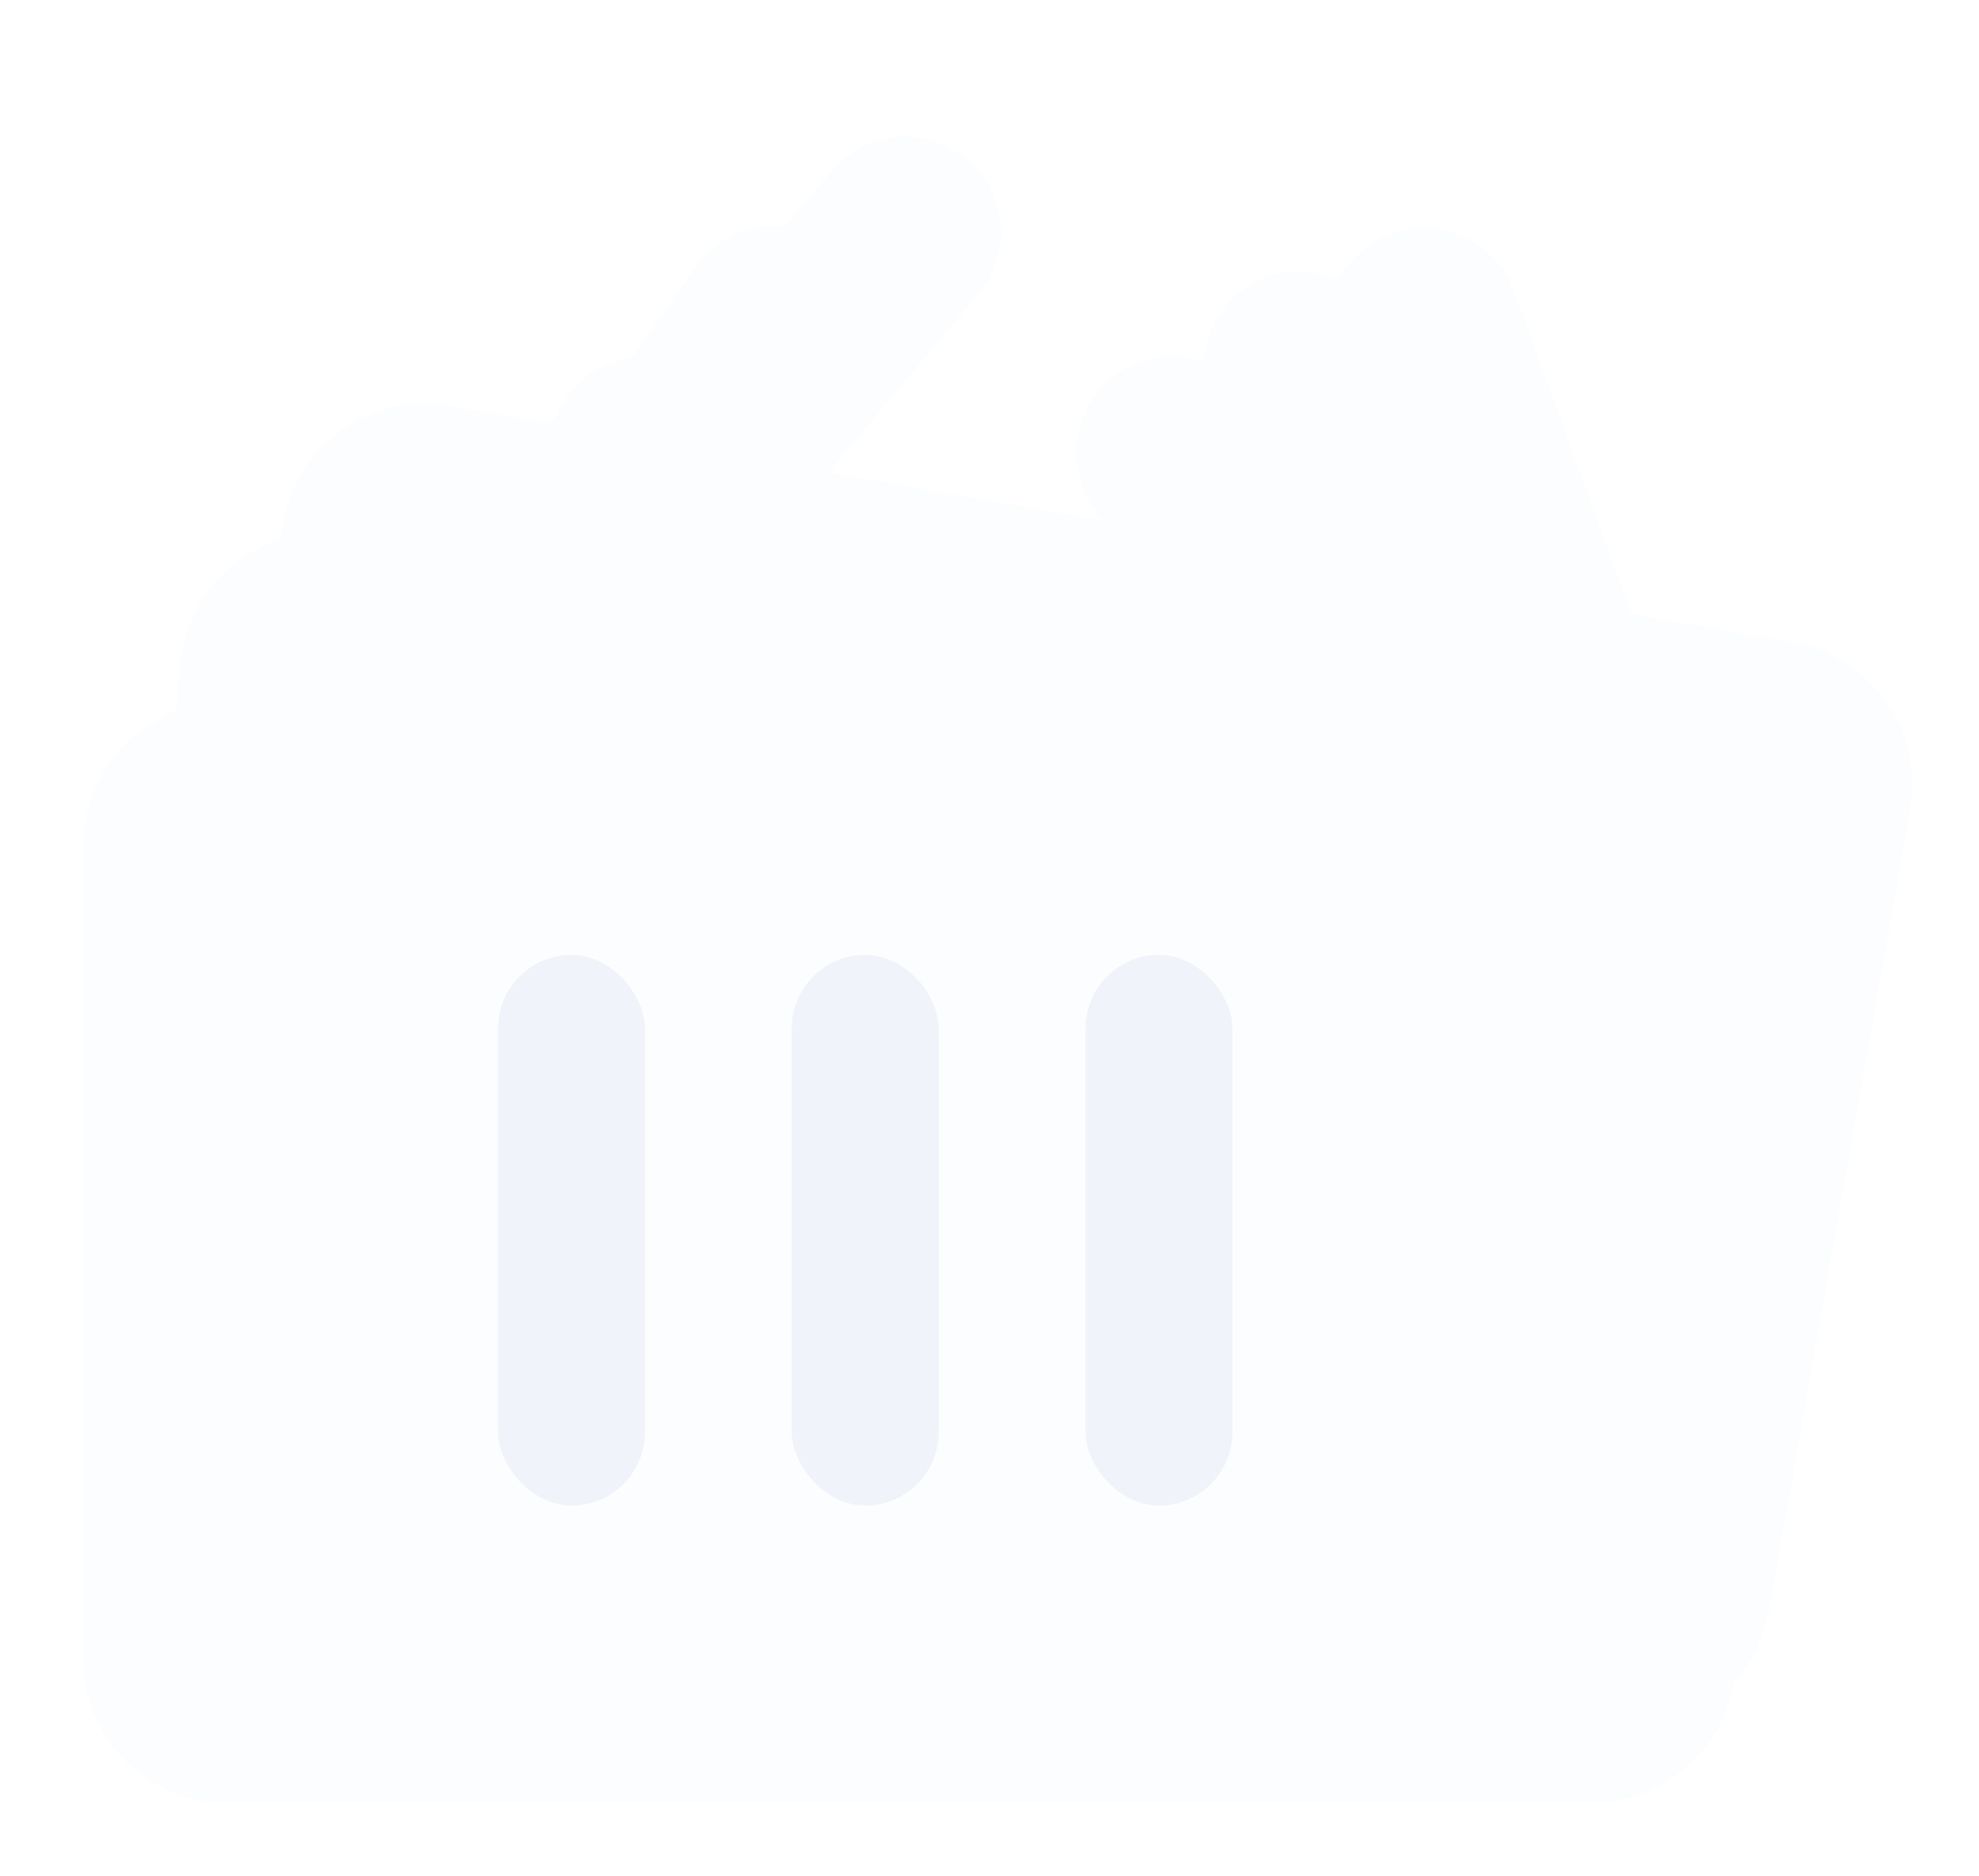 <svg width="539" height="511" viewBox="0 0 539 511" fill="none" xmlns="http://www.w3.org/2000/svg">
<g filter="url(#filter0_dii_1160_4946)">
<path d="M214.549 35.514C223.811 24.479 240.268 23.038 251.305 32.297C262.342 41.555 263.781 58.007 254.518 69.042L213.699 117.673L373.051 145.771L351.326 86.112C346.396 72.574 353.375 57.607 366.913 52.681C380.451 47.756 395.422 54.739 400.352 68.277L432.381 156.232L476.567 164.023C497.85 167.776 512.061 188.075 508.307 209.363L469.824 427.611C466.07 448.899 445.774 463.114 424.491 459.361L58.4 394.809C37.117 391.056 22.907 370.757 26.66 349.47L65.143 131.221C68.897 109.934 89.193 95.719 110.476 99.472L154.369 107.211L214.549 35.514Z" fill="#FCFDFE"/>
</g>
<g filter="url(#filter1_dii_1160_4946)">
<path d="M177.562 61.592C185.828 49.791 202.096 46.922 213.898 55.183C225.7 63.444 228.567 79.708 220.301 91.509L183.876 143.512L345.07 157.614L318.229 100.076C312.138 87.019 317.785 71.501 330.843 65.414C343.9 59.328 359.423 64.979 365.514 78.036L405.086 162.865L449.784 166.776C471.313 168.659 487.238 187.643 485.354 209.176L466.039 429.948C464.155 451.482 445.175 467.412 423.646 465.528L53.322 433.129C31.793 431.245 15.868 412.262 17.752 390.728L37.067 169.956C38.95 148.423 57.93 132.493 79.459 134.377L123.86 138.261L177.562 61.592Z" fill="#FCFDFE"/>
</g>
<g filter="url(#filter2_dii_1160_4946)">
<path d="M141.172 99.127C148.378 86.651 164.334 82.374 176.812 89.575C189.289 96.776 193.562 112.728 186.356 125.205L154.602 180.185H316.412L284.658 125.205C277.452 112.728 281.726 96.776 294.203 89.575C306.68 82.374 322.636 86.651 329.842 99.127L376.657 180.185H421.526C443.137 180.185 460.656 197.708 460.656 219.324V440.939C460.656 462.555 443.137 480.078 421.526 480.078H49.787C28.175 480.078 10.656 462.555 10.656 440.939V219.324C10.656 197.708 28.175 180.185 49.787 180.185H94.357L141.172 99.127Z" fill="#FCFDFE"/>
</g>
<g filter="url(#filter3_ii_1160_4946)">
<rect x="135.656" y="260.078" width="40" height="150" rx="20" fill="#F1F3FB"/>
</g>
<g filter="url(#filter4_ii_1160_4946)">
<rect x="215.656" y="260.078" width="40" height="150" rx="20" fill="#F1F3FB"/>
</g>
<g filter="url(#filter5_ii_1160_4946)">
<rect x="295.656" y="260.078" width="40" height="150" rx="20" fill="#F1F3FB"/>
</g>
<defs>
<filter id="filter0_dii_1160_4946" x="16.059" y="16.195" width="522.852" height="473.767" filterUnits="userSpaceOnUse" color-interpolation-filters="sRGB">
<feFlood flood-opacity="0" result="BackgroundImageFix"/>
<feColorMatrix in="SourceAlpha" type="matrix" values="0 0 0 0 0 0 0 0 0 0 0 0 0 0 0 0 0 0 127 0" result="hardAlpha"/>
<feOffset dx="10" dy="10"/>
<feGaussianBlur stdDeviation="10"/>
<feComposite in2="hardAlpha" operator="out"/>
<feColorMatrix type="matrix" values="0 0 0 0 0.804 0 0 0 0 0.769 0 0 0 0 0.792 0 0 0 0.15 0"/>
<feBlend mode="normal" in2="BackgroundImageFix" result="effect1_dropShadow_1160_4946"/>
<feBlend mode="normal" in="SourceGraphic" in2="effect1_dropShadow_1160_4946" result="shape"/>
<feColorMatrix in="SourceAlpha" type="matrix" values="0 0 0 0 0 0 0 0 0 0 0 0 0 0 0 0 0 0 127 0" result="hardAlpha"/>
<feOffset dx="5" dy="5"/>
<feGaussianBlur stdDeviation="5.5"/>
<feComposite in2="hardAlpha" operator="arithmetic" k2="-1" k3="1"/>
<feColorMatrix type="matrix" values="0 0 0 0 1 0 0 0 0 1 0 0 0 0 1 0 0 0 0.12 0"/>
<feBlend mode="normal" in2="shape" result="effect2_innerShadow_1160_4946"/>
<feColorMatrix in="SourceAlpha" type="matrix" values="0 0 0 0 0 0 0 0 0 0 0 0 0 0 0 0 0 0 127 0" result="hardAlpha"/>
<feOffset dx="-3" dy="-4"/>
<feGaussianBlur stdDeviation="4"/>
<feComposite in2="hardAlpha" operator="arithmetic" k2="-1" k3="1"/>
<feColorMatrix type="matrix" values="0 0 0 0 0.634 0 0 0 0 0.657 0 0 0 0 0.774 0 0 0 0.16 0"/>
<feBlend mode="normal" in2="effect2_innerShadow_1160_4946" result="effect3_innerShadow_1160_4946"/>
</filter>
<filter id="filter1_dii_1160_4946" x="7.602" y="40.465" width="507.902" height="455.214" filterUnits="userSpaceOnUse" color-interpolation-filters="sRGB">
<feFlood flood-opacity="0" result="BackgroundImageFix"/>
<feColorMatrix in="SourceAlpha" type="matrix" values="0 0 0 0 0 0 0 0 0 0 0 0 0 0 0 0 0 0 127 0" result="hardAlpha"/>
<feOffset dx="10" dy="10"/>
<feGaussianBlur stdDeviation="10"/>
<feComposite in2="hardAlpha" operator="out"/>
<feColorMatrix type="matrix" values="0 0 0 0 0.804 0 0 0 0 0.769 0 0 0 0 0.792 0 0 0 0.15 0"/>
<feBlend mode="normal" in2="BackgroundImageFix" result="effect1_dropShadow_1160_4946"/>
<feBlend mode="normal" in="SourceGraphic" in2="effect1_dropShadow_1160_4946" result="shape"/>
<feColorMatrix in="SourceAlpha" type="matrix" values="0 0 0 0 0 0 0 0 0 0 0 0 0 0 0 0 0 0 127 0" result="hardAlpha"/>
<feOffset dx="5" dy="5"/>
<feGaussianBlur stdDeviation="5.5"/>
<feComposite in2="hardAlpha" operator="arithmetic" k2="-1" k3="1"/>
<feColorMatrix type="matrix" values="0 0 0 0 1 0 0 0 0 1 0 0 0 0 1 0 0 0 0.12 0"/>
<feBlend mode="normal" in2="shape" result="effect2_innerShadow_1160_4946"/>
<feColorMatrix in="SourceAlpha" type="matrix" values="0 0 0 0 0 0 0 0 0 0 0 0 0 0 0 0 0 0 127 0" result="hardAlpha"/>
<feOffset dx="-3" dy="-4"/>
<feGaussianBlur stdDeviation="4"/>
<feComposite in2="hardAlpha" operator="arithmetic" k2="-1" k3="1"/>
<feColorMatrix type="matrix" values="0 0 0 0 0.634 0 0 0 0 0.657 0 0 0 0 0.774 0 0 0 0.16 0"/>
<feBlend mode="normal" in2="effect2_innerShadow_1160_4946" result="effect3_innerShadow_1160_4946"/>
</filter>
<filter id="filter2_dii_1160_4946" x="0.656" y="76.078" width="490" height="434" filterUnits="userSpaceOnUse" color-interpolation-filters="sRGB">
<feFlood flood-opacity="0" result="BackgroundImageFix"/>
<feColorMatrix in="SourceAlpha" type="matrix" values="0 0 0 0 0 0 0 0 0 0 0 0 0 0 0 0 0 0 127 0" result="hardAlpha"/>
<feOffset dx="10" dy="10"/>
<feGaussianBlur stdDeviation="10"/>
<feComposite in2="hardAlpha" operator="out"/>
<feColorMatrix type="matrix" values="0 0 0 0 0.804 0 0 0 0 0.769 0 0 0 0 0.792 0 0 0 0.15 0"/>
<feBlend mode="normal" in2="BackgroundImageFix" result="effect1_dropShadow_1160_4946"/>
<feBlend mode="normal" in="SourceGraphic" in2="effect1_dropShadow_1160_4946" result="shape"/>
<feColorMatrix in="SourceAlpha" type="matrix" values="0 0 0 0 0 0 0 0 0 0 0 0 0 0 0 0 0 0 127 0" result="hardAlpha"/>
<feOffset dx="5" dy="5"/>
<feGaussianBlur stdDeviation="5.5"/>
<feComposite in2="hardAlpha" operator="arithmetic" k2="-1" k3="1"/>
<feColorMatrix type="matrix" values="0 0 0 0 1 0 0 0 0 1 0 0 0 0 1 0 0 0 0.12 0"/>
<feBlend mode="normal" in2="shape" result="effect2_innerShadow_1160_4946"/>
<feColorMatrix in="SourceAlpha" type="matrix" values="0 0 0 0 0 0 0 0 0 0 0 0 0 0 0 0 0 0 127 0" result="hardAlpha"/>
<feOffset dx="-3" dy="-4"/>
<feGaussianBlur stdDeviation="4"/>
<feComposite in2="hardAlpha" operator="arithmetic" k2="-1" k3="1"/>
<feColorMatrix type="matrix" values="0 0 0 0 0.634 0 0 0 0 0.657 0 0 0 0 0.774 0 0 0 0.16 0"/>
<feBlend mode="normal" in2="effect2_innerShadow_1160_4946" result="effect3_innerShadow_1160_4946"/>
</filter>
<filter id="filter3_ii_1160_4946" x="134.656" y="259.078" width="42" height="152" filterUnits="userSpaceOnUse" color-interpolation-filters="sRGB">
<feFlood flood-opacity="0" result="BackgroundImageFix"/>
<feBlend mode="normal" in="SourceGraphic" in2="BackgroundImageFix" result="shape"/>
<feColorMatrix in="SourceAlpha" type="matrix" values="0 0 0 0 0 0 0 0 0 0 0 0 0 0 0 0 0 0 127 0" result="hardAlpha"/>
<feOffset dx="1" dy="1"/>
<feGaussianBlur stdDeviation="1"/>
<feComposite in2="hardAlpha" operator="arithmetic" k2="-1" k3="1"/>
<feColorMatrix type="matrix" values="0 0 0 0 0.682 0 0 0 0 0.682 0 0 0 0 0.753 0 0 0 0.2 0"/>
<feBlend mode="normal" in2="shape" result="effect1_innerShadow_1160_4946"/>
<feColorMatrix in="SourceAlpha" type="matrix" values="0 0 0 0 0 0 0 0 0 0 0 0 0 0 0 0 0 0 127 0" result="hardAlpha"/>
<feOffset dx="-1" dy="-1"/>
<feGaussianBlur stdDeviation="0.5"/>
<feComposite in2="hardAlpha" operator="arithmetic" k2="-1" k3="1"/>
<feColorMatrix type="matrix" values="0 0 0 0 1 0 0 0 0 1 0 0 0 0 1 0 0 0 0.7 0"/>
<feBlend mode="normal" in2="effect1_innerShadow_1160_4946" result="effect2_innerShadow_1160_4946"/>
</filter>
<filter id="filter4_ii_1160_4946" x="214.656" y="259.078" width="42" height="152" filterUnits="userSpaceOnUse" color-interpolation-filters="sRGB">
<feFlood flood-opacity="0" result="BackgroundImageFix"/>
<feBlend mode="normal" in="SourceGraphic" in2="BackgroundImageFix" result="shape"/>
<feColorMatrix in="SourceAlpha" type="matrix" values="0 0 0 0 0 0 0 0 0 0 0 0 0 0 0 0 0 0 127 0" result="hardAlpha"/>
<feOffset dx="1" dy="1"/>
<feGaussianBlur stdDeviation="1"/>
<feComposite in2="hardAlpha" operator="arithmetic" k2="-1" k3="1"/>
<feColorMatrix type="matrix" values="0 0 0 0 0.682 0 0 0 0 0.682 0 0 0 0 0.753 0 0 0 0.2 0"/>
<feBlend mode="normal" in2="shape" result="effect1_innerShadow_1160_4946"/>
<feColorMatrix in="SourceAlpha" type="matrix" values="0 0 0 0 0 0 0 0 0 0 0 0 0 0 0 0 0 0 127 0" result="hardAlpha"/>
<feOffset dx="-1" dy="-1"/>
<feGaussianBlur stdDeviation="0.5"/>
<feComposite in2="hardAlpha" operator="arithmetic" k2="-1" k3="1"/>
<feColorMatrix type="matrix" values="0 0 0 0 1 0 0 0 0 1 0 0 0 0 1 0 0 0 0.7 0"/>
<feBlend mode="normal" in2="effect1_innerShadow_1160_4946" result="effect2_innerShadow_1160_4946"/>
</filter>
<filter id="filter5_ii_1160_4946" x="294.656" y="259.078" width="42" height="152" filterUnits="userSpaceOnUse" color-interpolation-filters="sRGB">
<feFlood flood-opacity="0" result="BackgroundImageFix"/>
<feBlend mode="normal" in="SourceGraphic" in2="BackgroundImageFix" result="shape"/>
<feColorMatrix in="SourceAlpha" type="matrix" values="0 0 0 0 0 0 0 0 0 0 0 0 0 0 0 0 0 0 127 0" result="hardAlpha"/>
<feOffset dx="1" dy="1"/>
<feGaussianBlur stdDeviation="1"/>
<feComposite in2="hardAlpha" operator="arithmetic" k2="-1" k3="1"/>
<feColorMatrix type="matrix" values="0 0 0 0 0.682 0 0 0 0 0.682 0 0 0 0 0.753 0 0 0 0.2 0"/>
<feBlend mode="normal" in2="shape" result="effect1_innerShadow_1160_4946"/>
<feColorMatrix in="SourceAlpha" type="matrix" values="0 0 0 0 0 0 0 0 0 0 0 0 0 0 0 0 0 0 127 0" result="hardAlpha"/>
<feOffset dx="-1" dy="-1"/>
<feGaussianBlur stdDeviation="0.5"/>
<feComposite in2="hardAlpha" operator="arithmetic" k2="-1" k3="1"/>
<feColorMatrix type="matrix" values="0 0 0 0 1 0 0 0 0 1 0 0 0 0 1 0 0 0 0.7 0"/>
<feBlend mode="normal" in2="effect1_innerShadow_1160_4946" result="effect2_innerShadow_1160_4946"/>
</filter>
</defs>
</svg>
